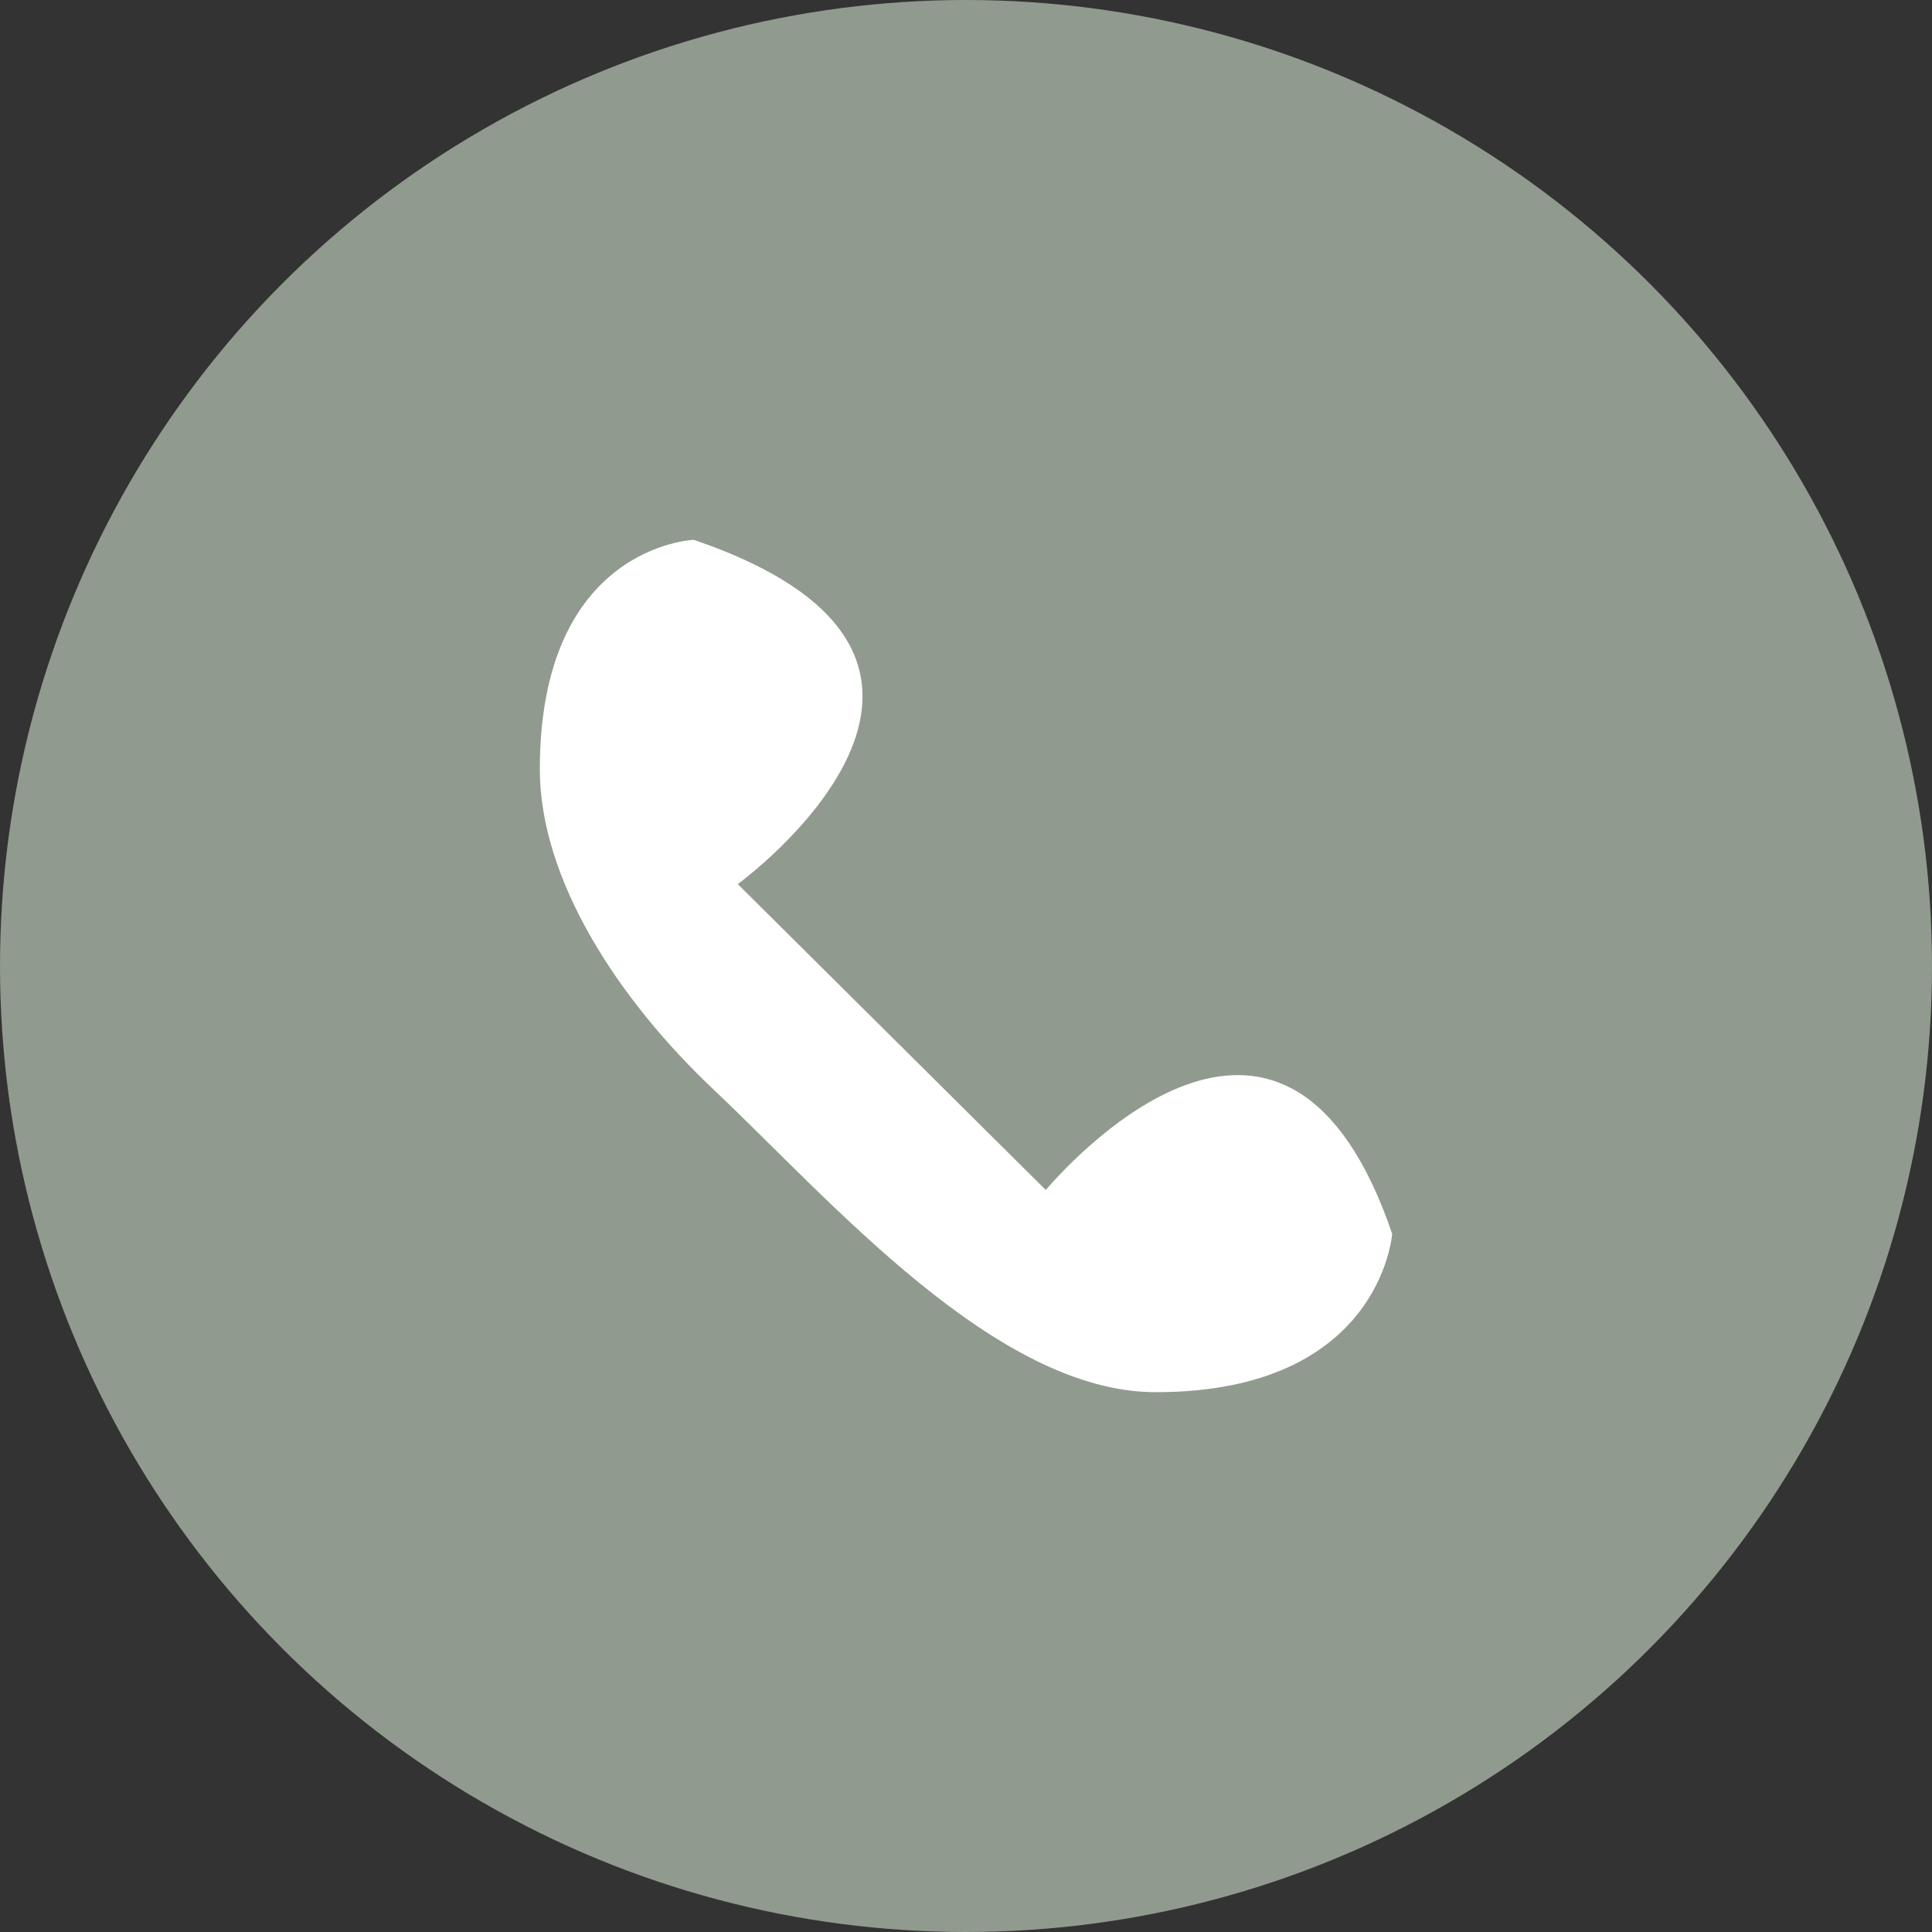 <?xml version="1.0" encoding="UTF-8"?> <svg xmlns="http://www.w3.org/2000/svg" width="68" height="68" viewBox="0 0 68 68" fill="none"><rect x="0" y="0" width="68" height="68" fill="#333333" stroke="none"/><circle cx="34" cy="34" r="34" fill="#919A8E"></circle><path d="M25.967 31.117L36.807 41.883C37.968 40.538 45.323 32.653 49 43.423C49 43.423 48.613 49 40.677 49C35.065 49 29.258 42.27 25.193 38.423C21.71 35.153 19 30.923 19 27.077C19 19.193 24.42 19 24.42 19C36.807 23.23 25.968 31.117 25.968 31.117" fill="white"></path></svg> 
